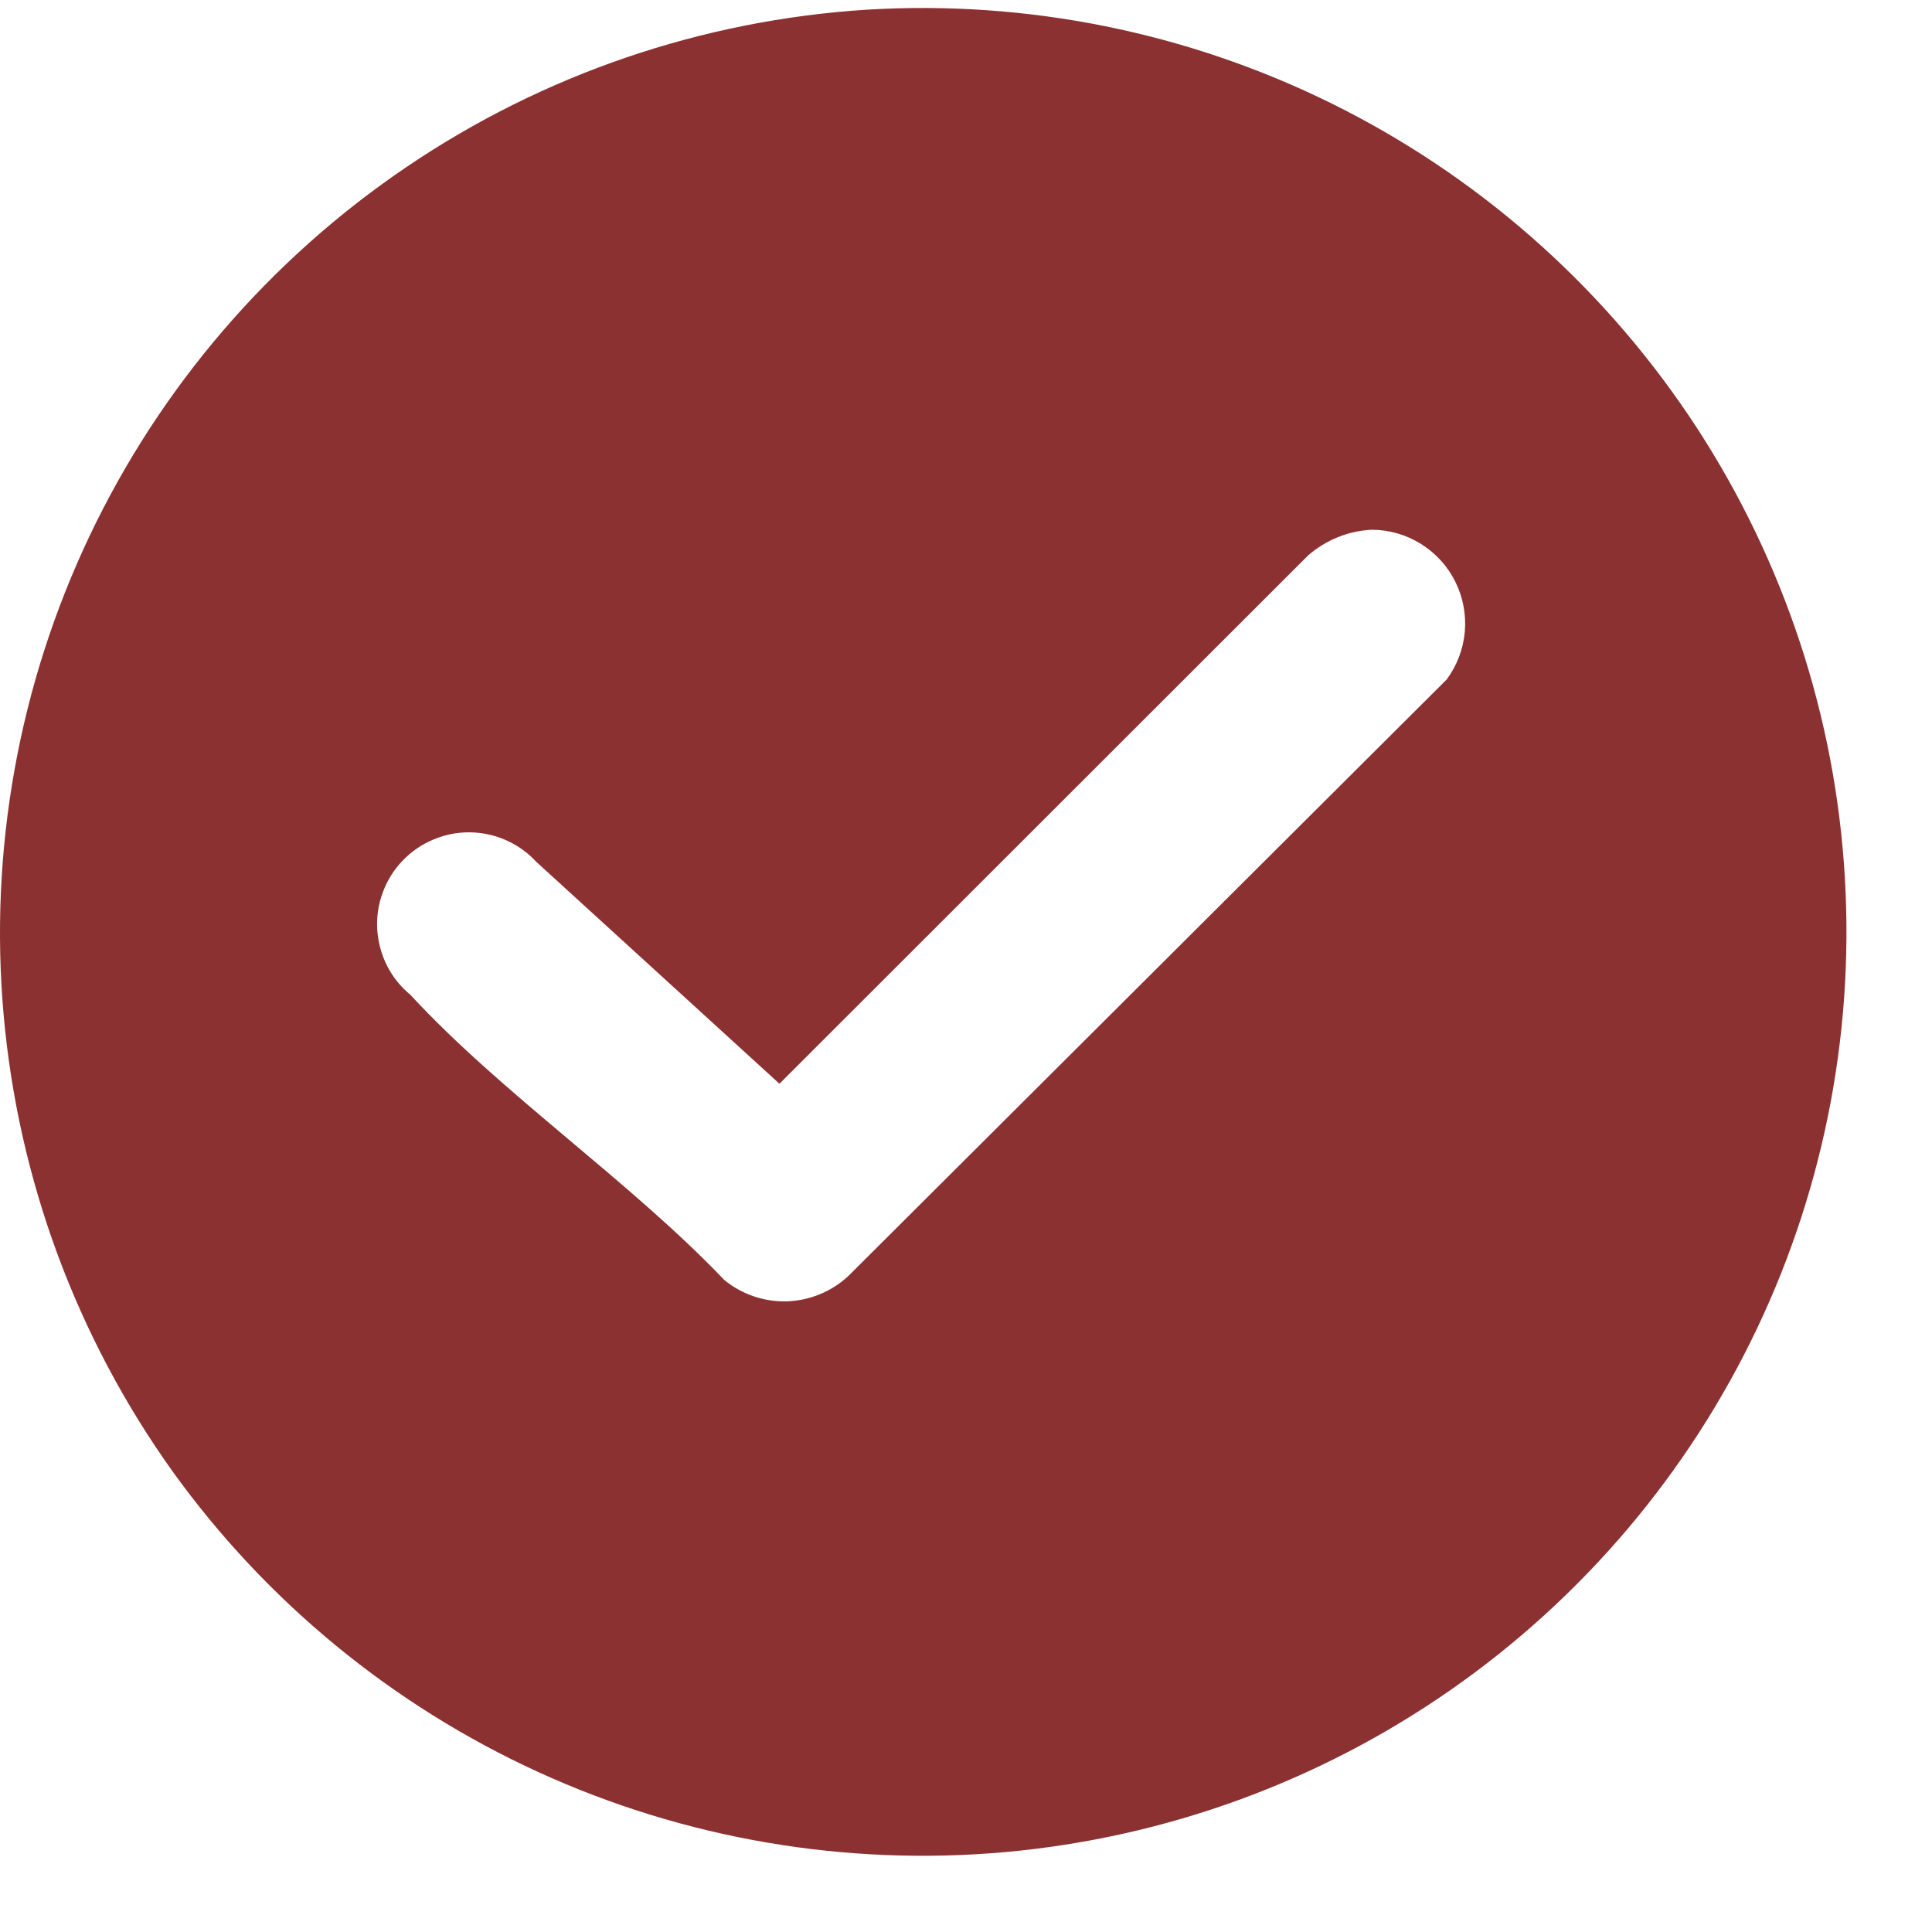<svg width="16" height="16" viewBox="0 0 16 16" fill="none" xmlns="http://www.w3.org/2000/svg">
<path d="M7.182 0.08C8.509 0 9.835 0.268 11.028 0.857C12.22 1.446 13.239 2.336 13.983 3.438C14.727 4.541 15.171 5.818 15.27 7.145C15.37 8.471 15.122 9.801 14.551 11.002C13.98 12.203 13.105 13.235 12.014 13.995C10.922 14.756 9.652 15.218 8.327 15.338C7.002 15.457 5.669 15.229 4.459 14.676C3.25 14.123 2.205 13.264 1.428 12.184C0.633 11.071 0.151 9.766 0.03 8.404C-0.091 7.043 0.155 5.673 0.742 4.438C1.329 3.203 2.236 2.148 3.368 1.382C4.5 0.615 5.817 0.166 7.182 0.08ZM11.362 4.387C11.167 4.396 10.982 4.471 10.834 4.599L6.455 8.975L4.442 7.138C4.372 7.062 4.286 7 4.191 6.958C4.096 6.916 3.993 6.894 3.889 6.893C3.785 6.892 3.682 6.913 3.586 6.954C3.49 6.994 3.404 7.054 3.332 7.13C3.26 7.205 3.205 7.295 3.169 7.393C3.133 7.49 3.118 7.594 3.124 7.698C3.131 7.802 3.158 7.904 3.205 7.997C3.252 8.09 3.318 8.172 3.398 8.238C4.156 9.059 5.216 9.78 5.998 10.6C6.144 10.72 6.33 10.783 6.519 10.777C6.709 10.77 6.89 10.695 7.028 10.565L11.981 5.627C12.066 5.512 12.118 5.375 12.131 5.232C12.143 5.089 12.116 4.945 12.052 4.817C11.988 4.688 11.889 4.58 11.767 4.504C11.645 4.428 11.506 4.388 11.362 4.387Z" fill="#8C3131"/>
</svg>
